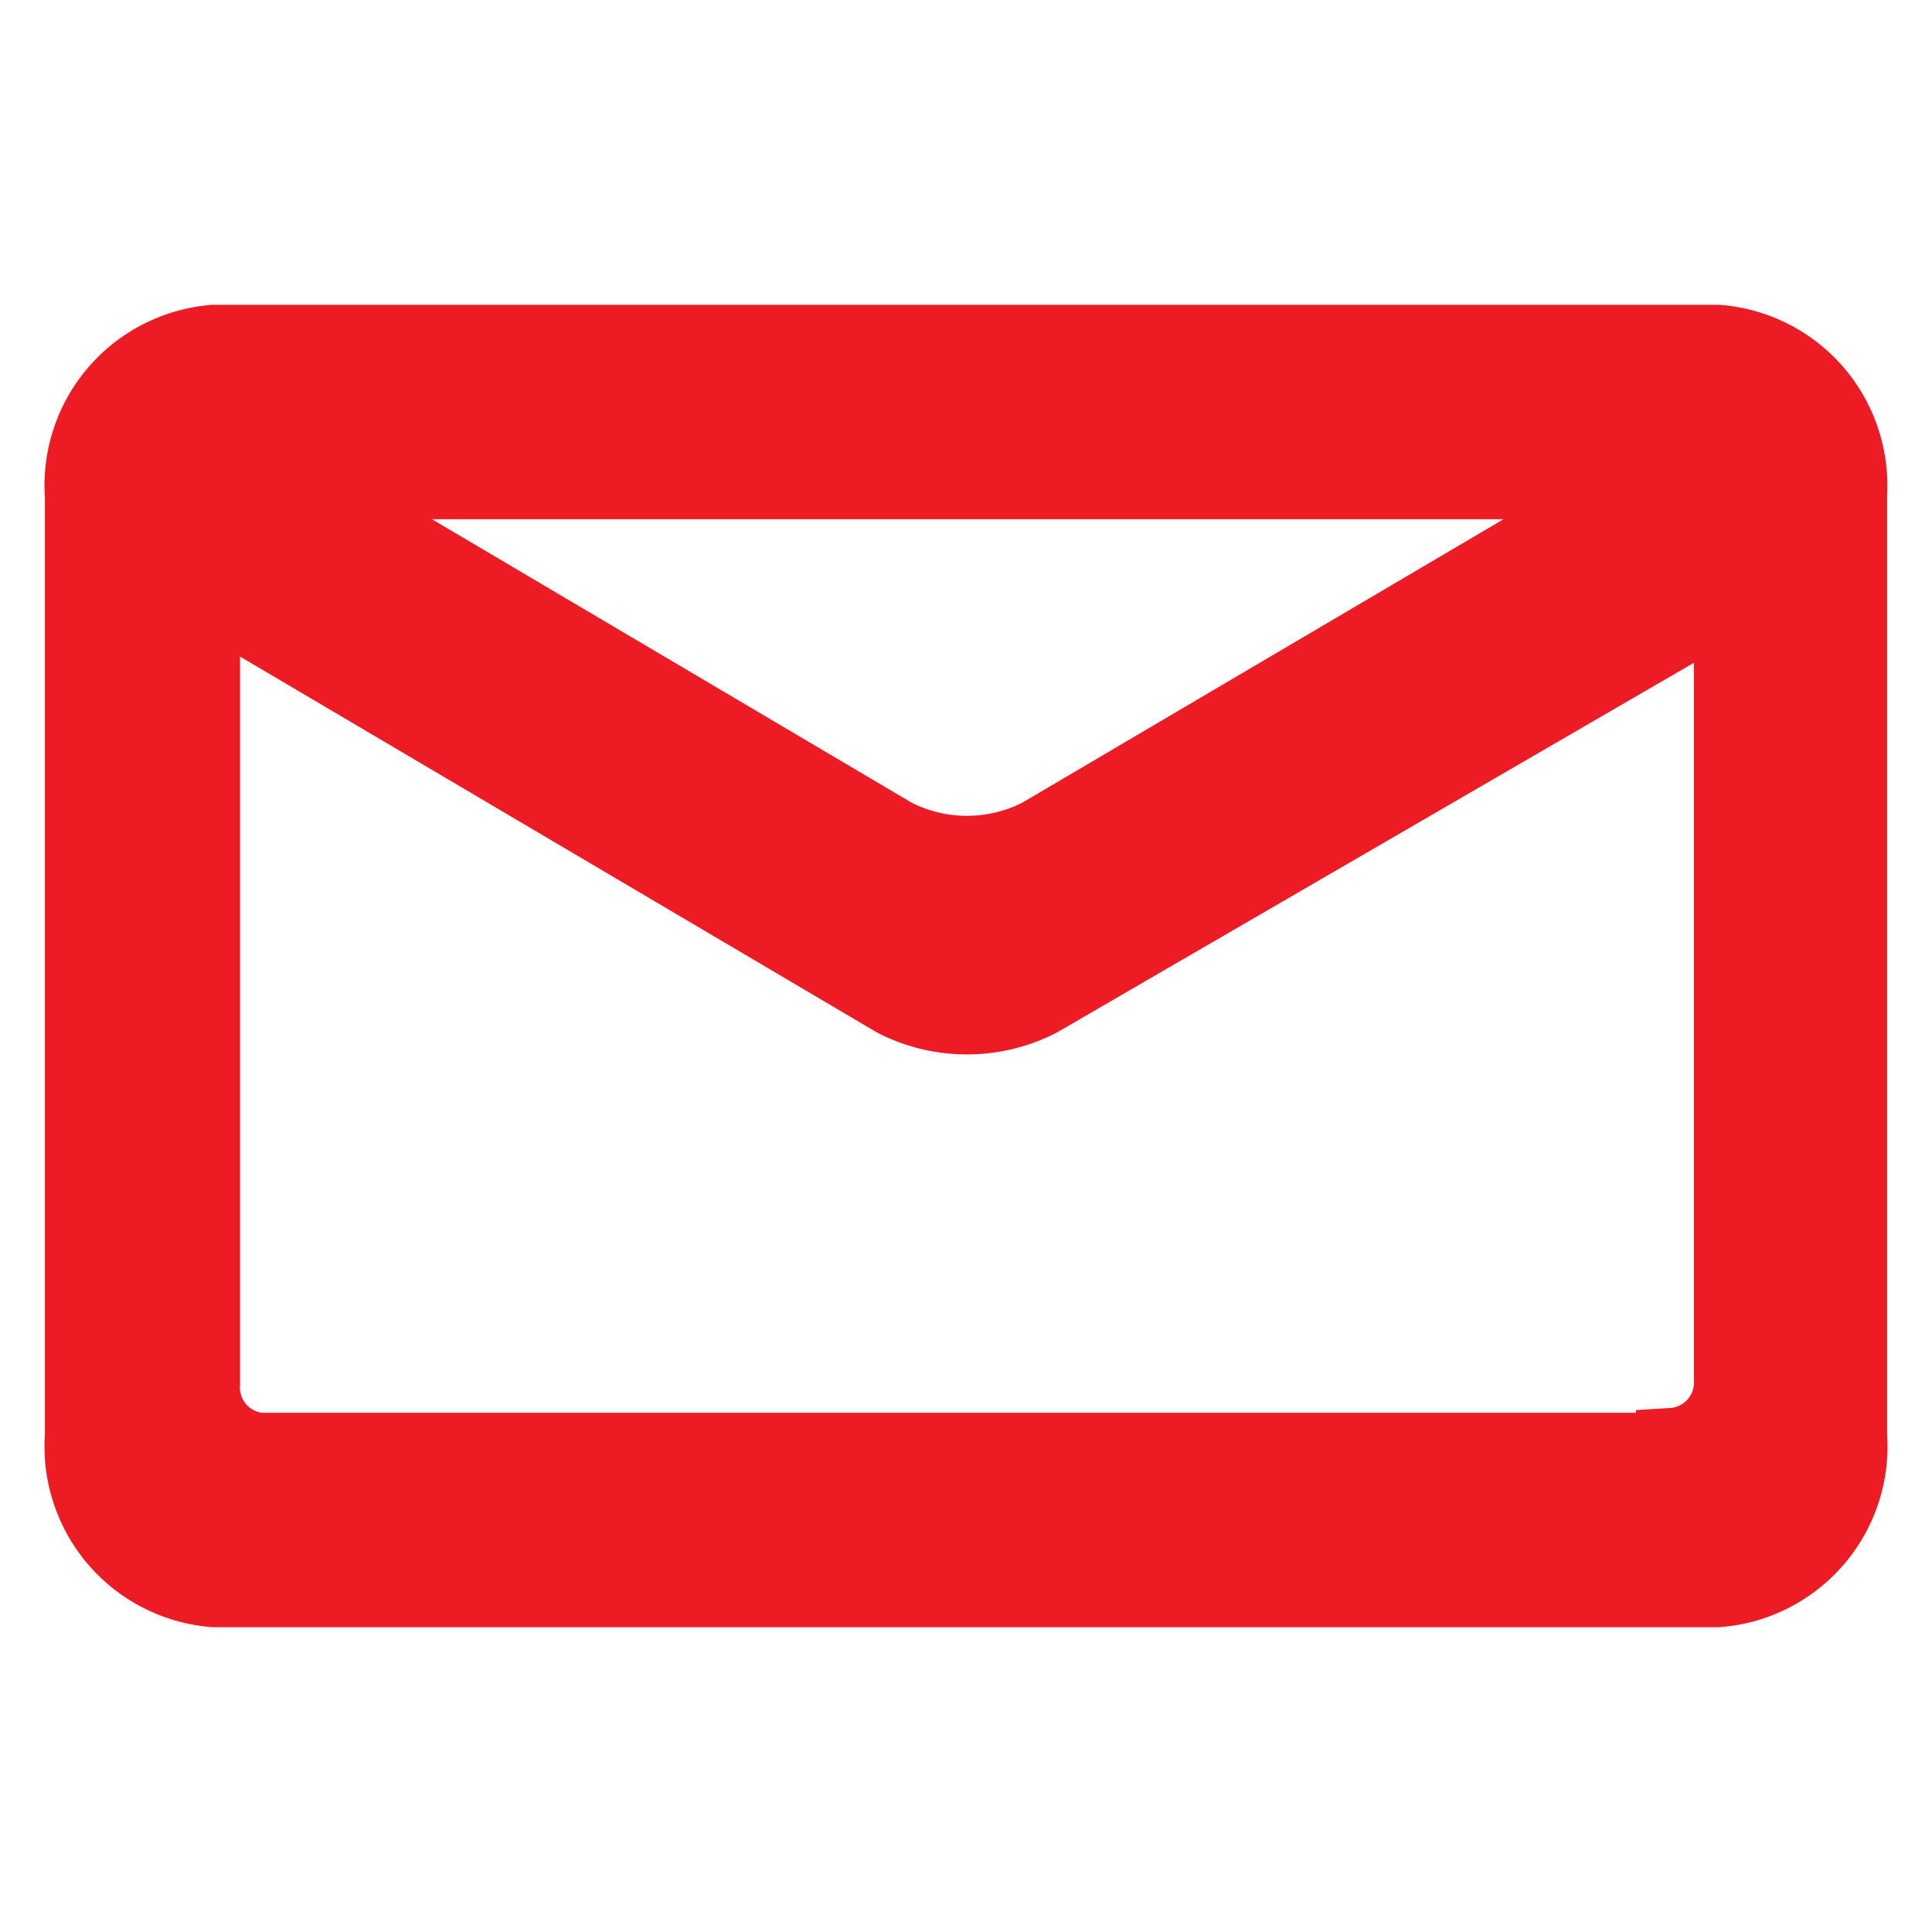 <svg id="Layer_1" data-name="Layer 1" xmlns="http://www.w3.org/2000/svg" viewBox="0 0 20 20"><defs><style>.cls-1{fill:#ed1c24;stroke:#ed1c24;stroke-miterlimit:10;stroke-width:0.75px;}</style></defs><path class="cls-1" d="M17.78,3.53H2.22A1.5,1.5,0,0,0,.84,5.14v9.72a1.5,1.5,0,0,0,1.38,1.61H17.78a1.5,1.5,0,0,0,1.38-1.61V5.12a1.5,1.5,0,0,0-1.38-1.59ZM16.94,5,10.76,8.64a1.65,1.65,0,0,1-1.5,0L3.1,5ZM17.31,15H2.69a.64.64,0,0,1-.58-.68V6.14l7.15,4.22a1.65,1.65,0,0,0,1.5,0l7.15-4.15v8.06a.64.64,0,0,1-.6.68Z"/></svg>